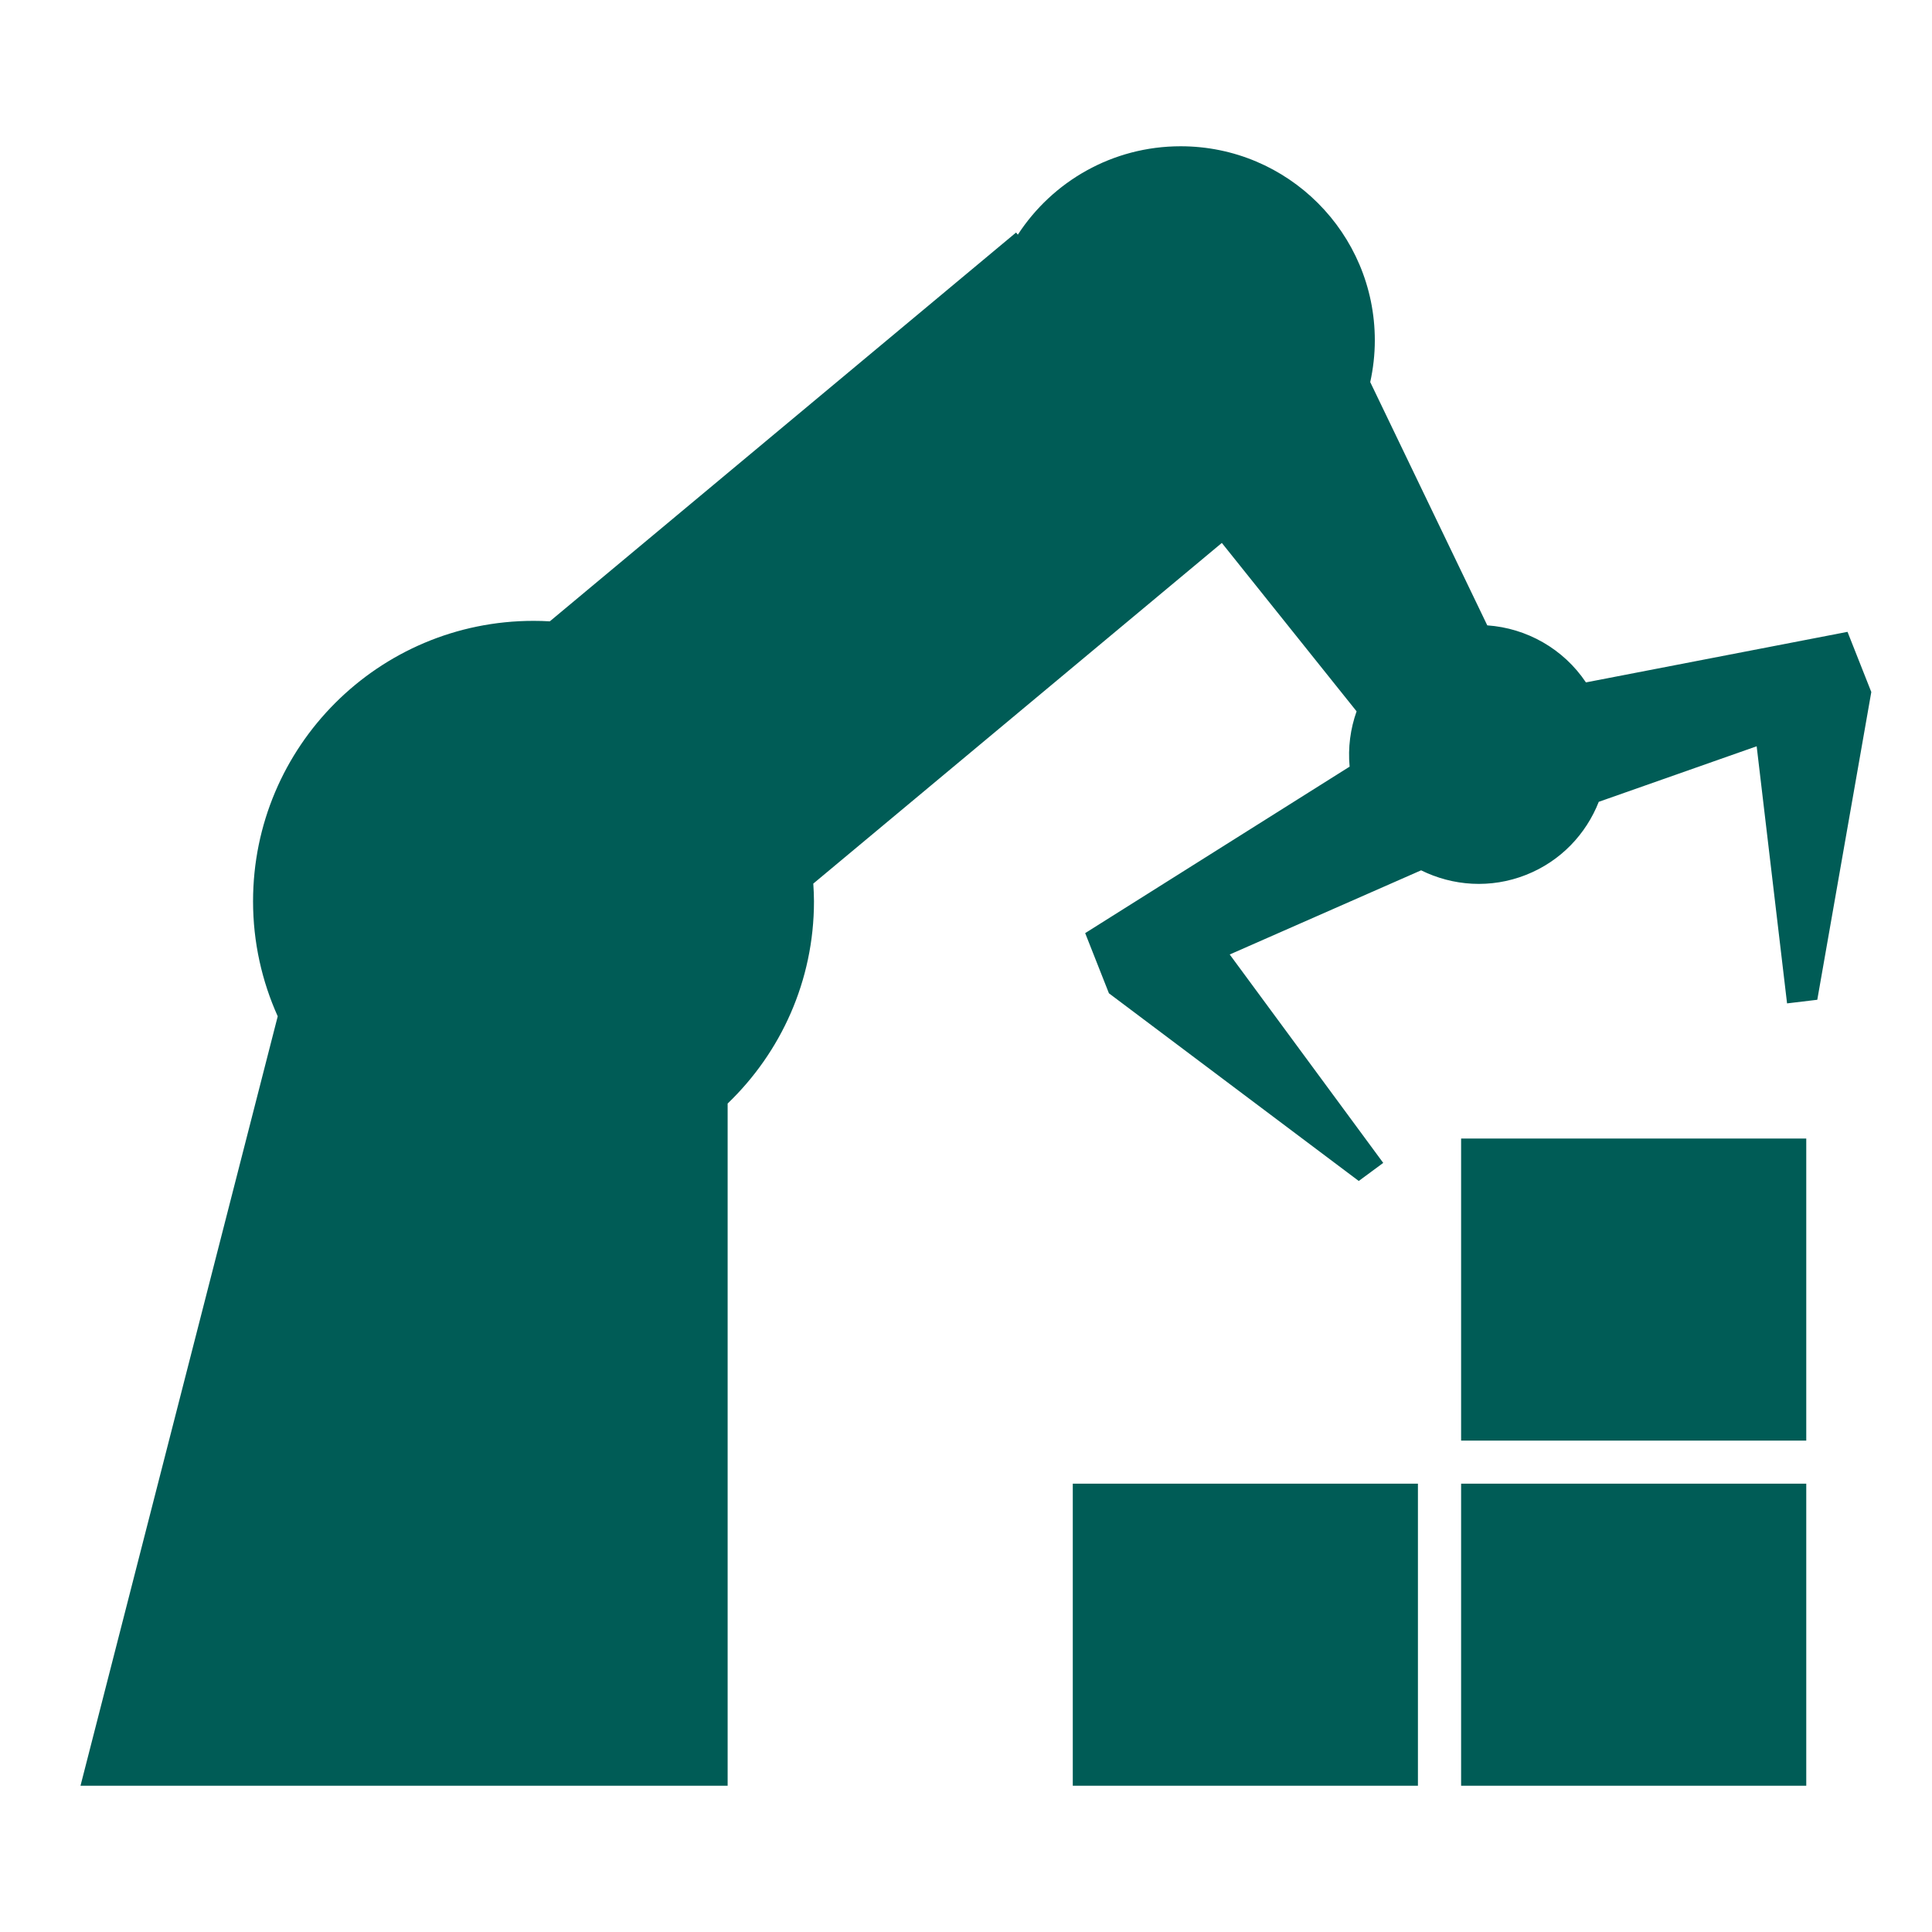 <svg width="48" height="48" viewBox="0 0 48 48" fill="none" xmlns="http://www.w3.org/2000/svg">
<path d="M29.333 3.634C31.997 3.634 34.157 5.793 34.157 8.457C34.157 8.813 34.116 9.159 34.043 9.493L36.951 15.537C37.929 15.605 38.843 16.119 39.402 16.954L45.901 15.698L46.492 17.193L45.15 24.839L44.399 24.929L43.644 18.541L39.721 19.921C39.406 20.721 38.777 21.395 37.914 21.736C37.034 22.084 36.093 22.012 35.307 21.623L30.552 23.714L34.366 28.892L33.758 29.341L27.551 24.678L26.961 23.183L33.531 19.047C33.487 18.575 33.55 18.108 33.704 17.673L30.356 13.489L20.206 21.953C20.215 22.098 20.223 22.245 20.223 22.393C20.223 24.368 19.399 26.149 18.078 27.417V44.366H2L6.9 25.25C6.508 24.378 6.287 23.411 6.287 22.393C6.287 18.545 9.407 15.425 13.255 15.425C13.391 15.425 13.526 15.429 13.66 15.437L25.244 5.777L25.288 5.83C26.148 4.508 27.638 3.634 29.333 3.634ZM35.228 44.366H26.653V36.862H35.228V44.366ZM44.876 44.366H36.301V36.862H44.876V44.366ZM44.876 35.791H36.301V28.287H44.876V35.791Z" fill="#005C56"/>
</svg>

